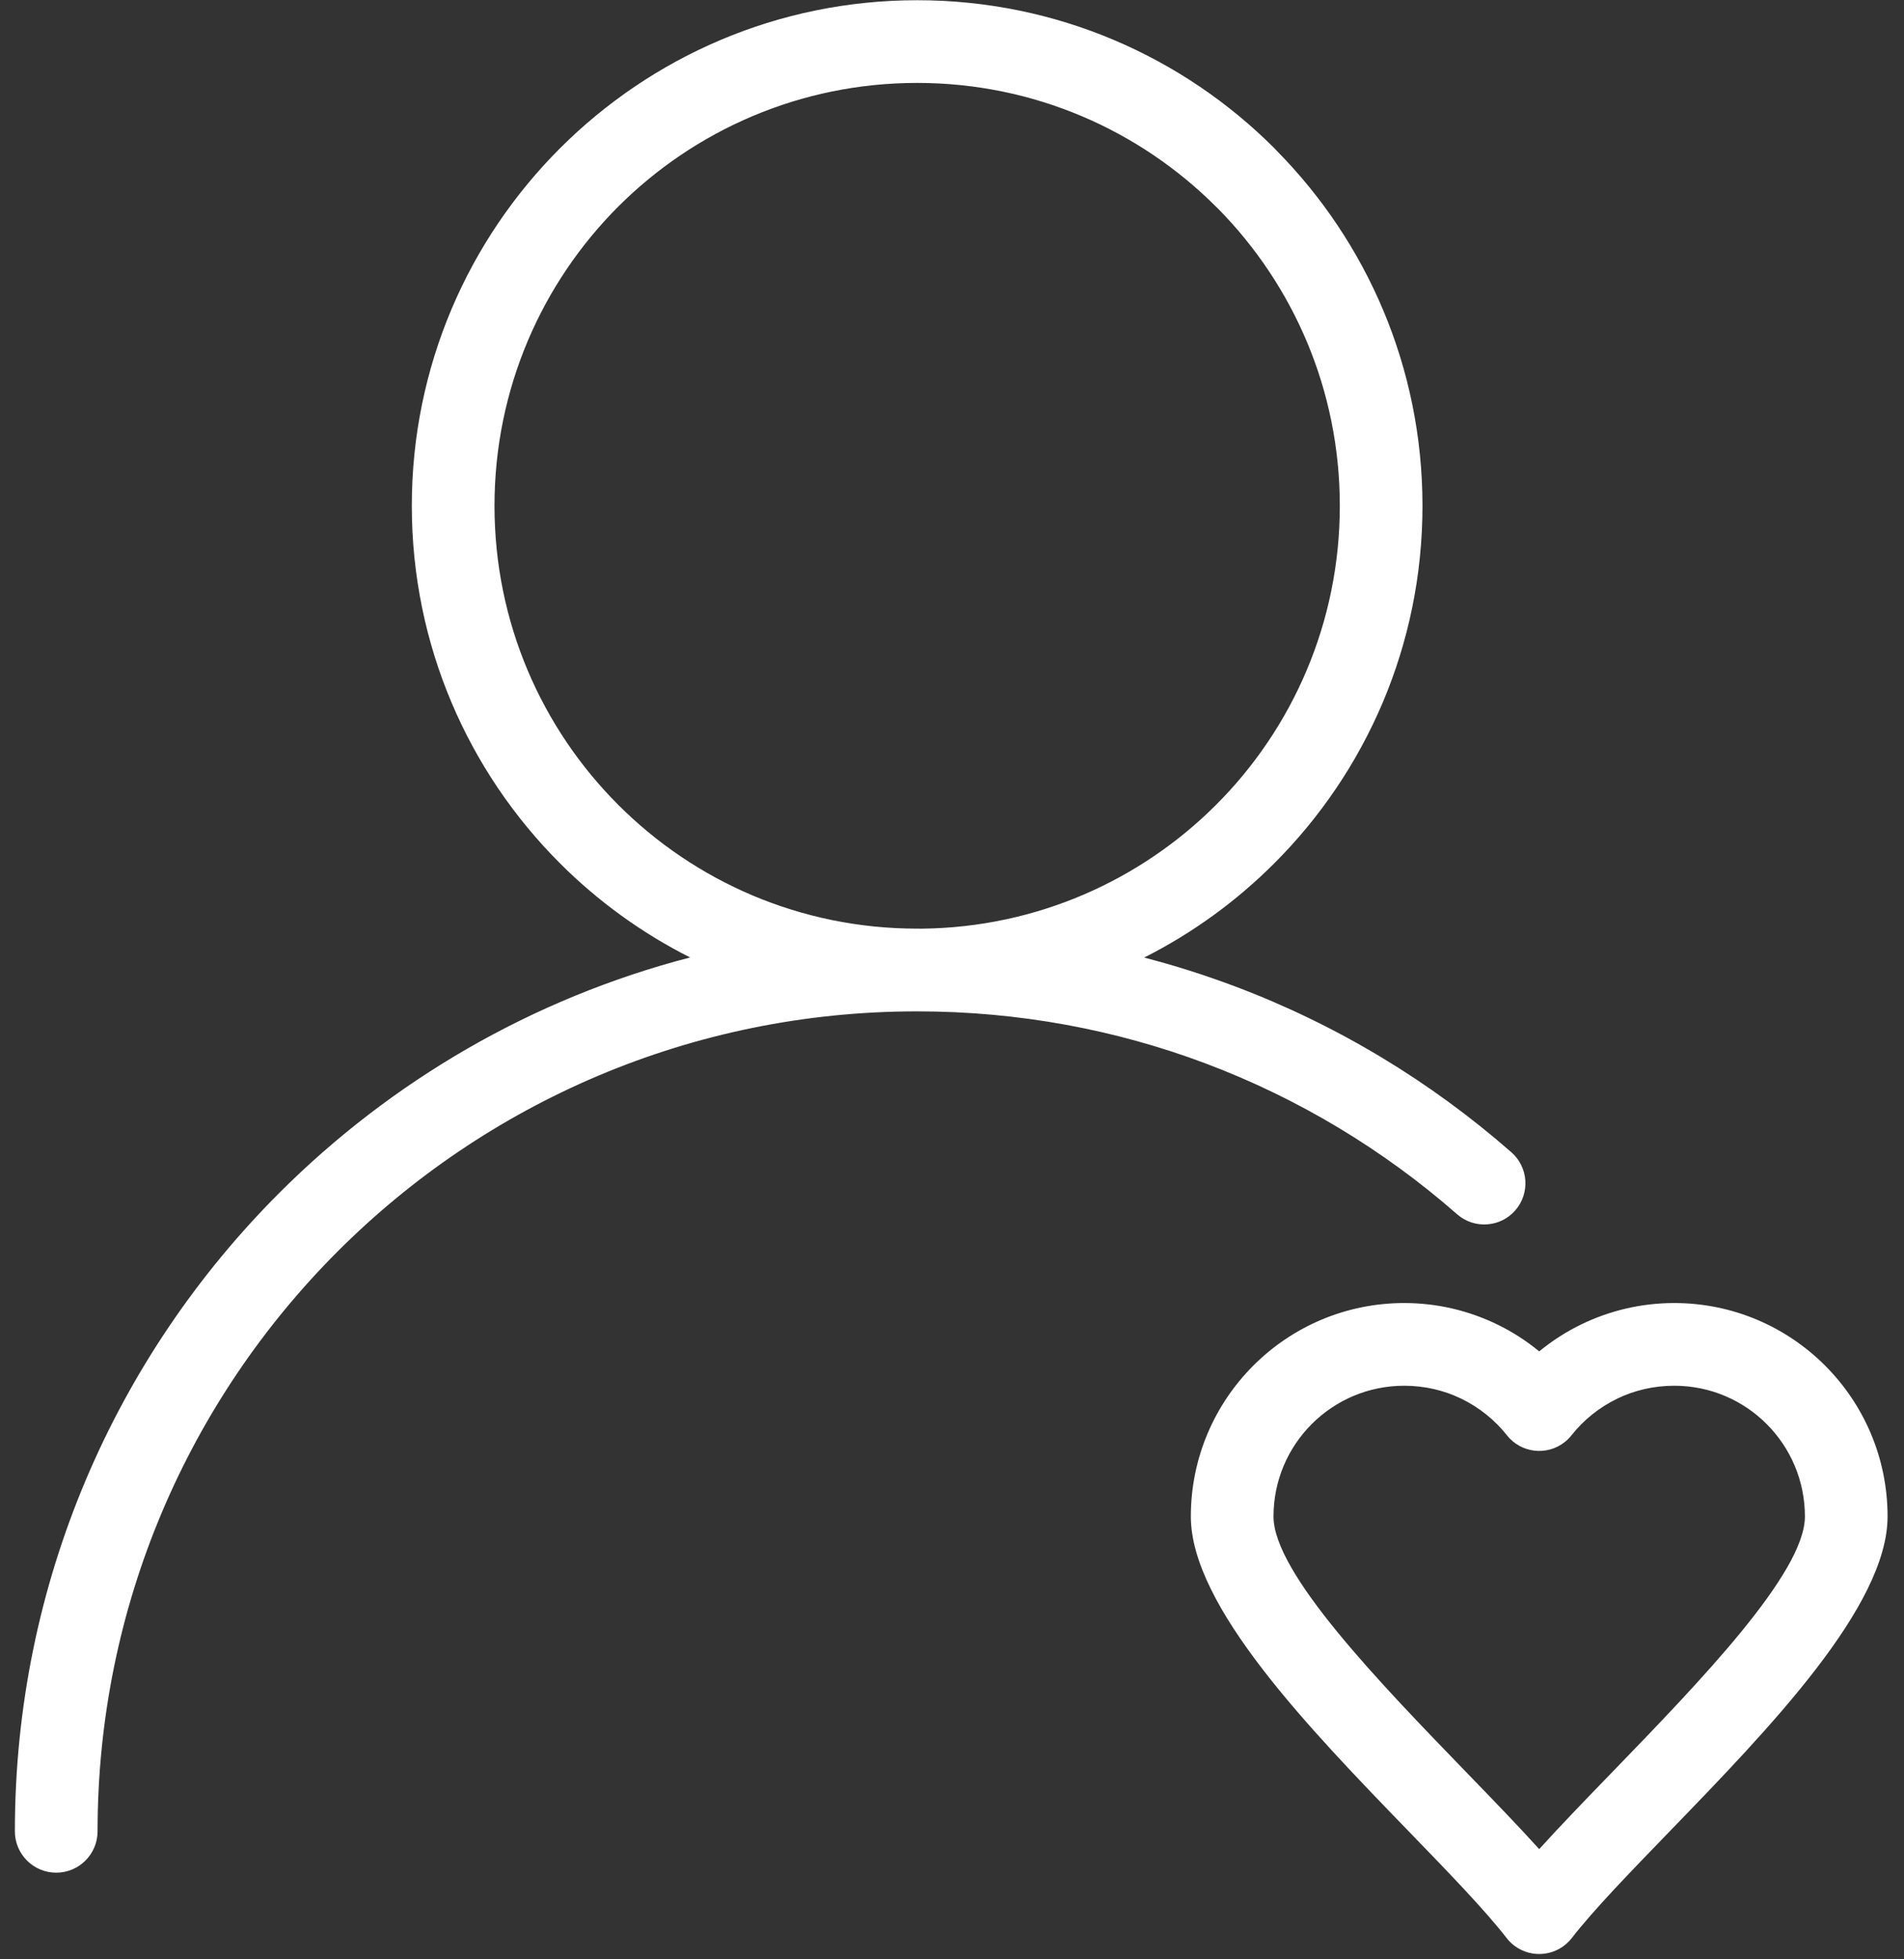 <?xml version="1.0" encoding="UTF-8"?> <svg xmlns="http://www.w3.org/2000/svg" width="70" height="72" viewBox="0 0 70 72" fill="none"><rect x="0" y="0" width="70" height="72" fill="#333333" stroke="none"/><path d="M33.719 0.008C38.848 0.008 43.494 2.088 46.855 5.45L46.935 5.536C50.25 8.892 52.297 13.503 52.297 18.587C52.297 23.712 50.217 28.356 46.855 31.718C45.46 33.115 43.844 34.29 42.065 35.188C43.196 35.481 44.304 35.834 45.386 36.24C49.15 37.655 52.592 39.739 55.565 42.343C56.194 42.893 56.258 43.85 55.708 44.479C55.158 45.108 54.2 45.172 53.572 44.622C50.873 42.258 47.743 40.364 44.318 39.077C41.031 37.842 37.458 37.165 33.719 37.165C25.398 37.165 17.863 40.537 12.411 45.989C6.96 51.441 3.587 58.975 3.587 67.297C3.587 68.135 2.906 68.816 2.067 68.816C1.228 68.816 0.547 68.135 0.547 67.297C0.547 58.138 4.26 49.845 10.264 43.841C14.377 39.728 19.566 36.69 25.371 35.184C23.595 34.288 21.981 33.117 20.587 31.724C17.221 28.362 15.14 23.716 15.14 18.587C15.14 13.461 17.221 8.817 20.582 5.455C23.95 2.088 28.594 0.008 33.719 0.008ZM56.589 49.66C57.063 49.27 57.583 48.935 58.14 48.666C59.176 48.164 60.336 47.883 61.552 47.883C63.717 47.883 65.679 48.762 67.098 50.181C68.517 51.6 69.396 53.562 69.396 55.727C69.396 59.026 65.047 63.516 61.402 67.28C59.933 68.797 58.583 70.19 57.787 71.217C57.277 71.878 56.324 72 55.663 71.49C55.553 71.405 55.459 71.309 55.38 71.204C54.583 70.178 53.238 68.79 51.775 67.28C48.13 63.516 43.781 59.026 43.781 55.727C43.781 53.562 44.66 51.6 46.079 50.181C47.498 48.762 49.461 47.883 51.626 47.883C52.842 47.883 54.001 48.164 55.037 48.666C55.594 48.935 56.114 49.27 56.589 49.66ZM59.456 51.397C58.799 51.715 58.226 52.176 57.782 52.735C57.709 52.829 57.624 52.915 57.526 52.993C56.871 53.51 55.919 53.398 55.402 52.743C54.957 52.181 54.382 51.717 53.721 51.397C53.093 51.093 52.381 50.922 51.626 50.922C50.298 50.922 49.095 51.46 48.227 52.329C47.358 53.197 46.82 54.399 46.82 55.727C46.82 57.807 50.697 61.81 53.947 65.166C54.907 66.157 55.818 67.097 56.589 67.951C57.359 67.097 58.27 66.157 59.23 65.166C62.48 61.81 66.357 57.807 66.357 55.727C66.357 54.399 65.819 53.197 64.95 52.329C64.082 51.46 62.88 50.922 61.552 50.922C60.797 50.922 60.084 51.093 59.456 51.397ZM44.708 7.597C41.897 4.787 38.011 3.047 33.719 3.047C29.425 3.047 25.538 4.786 22.727 7.594C19.918 10.406 18.18 14.293 18.18 18.587C18.18 22.879 19.919 26.765 22.73 29.576C25.538 32.387 29.425 34.125 33.719 34.125L33.911 34.126C38.126 34.075 41.939 32.344 44.708 29.576C47.519 26.767 49.258 22.88 49.258 18.587C49.258 14.328 47.547 10.47 44.778 7.664L44.708 7.597Z" fill="white"></path></svg> 